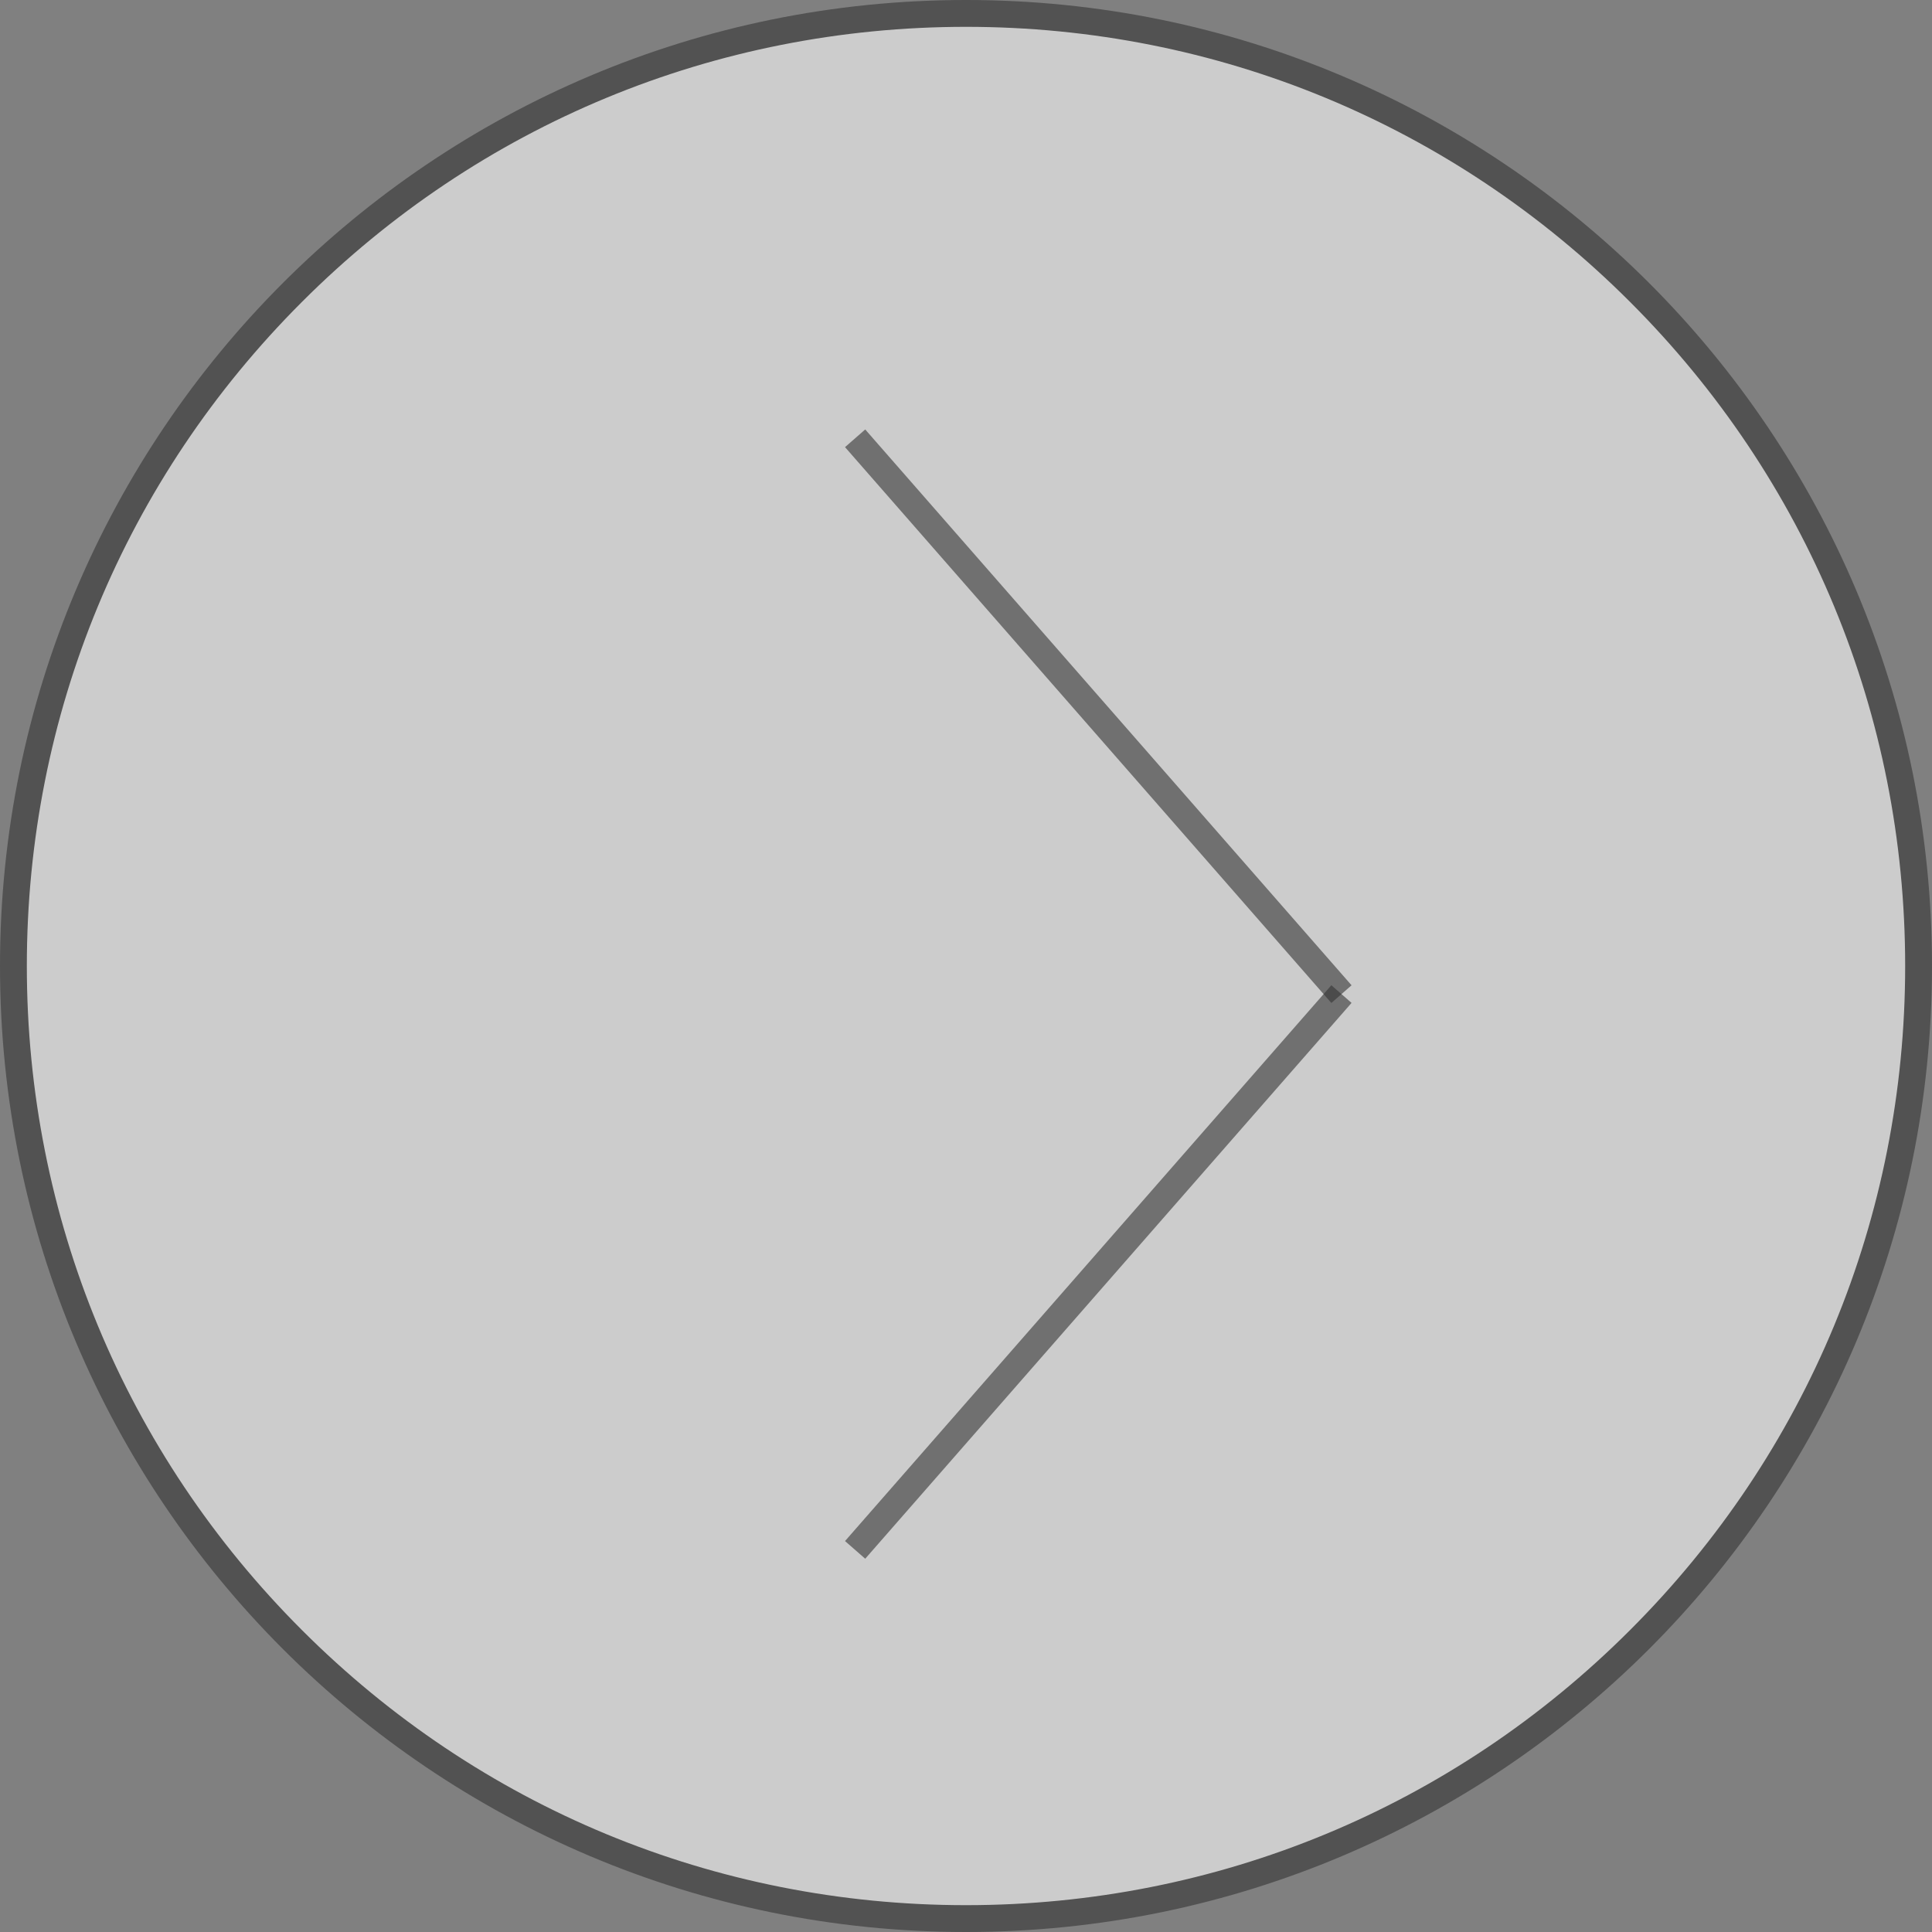 <svg xmlns="http://www.w3.org/2000/svg" width="36" height="36" viewBox="0 0 36 36"><rect x="0" y="0" width="36" height="36" fill="#808080" stroke="none"/><defs><style>.a{fill:#fff;}.a,.b{opacity:0.6;}.b{fill:none;stroke:#333;stroke-width:0.5px;}.c,.d{stroke:none;}.d{fill:#333;}</style></defs><g transform="translate(-0.248 -0.248)"><g class="a" transform="translate(0.248 0.248)"><path class="c" d="M 18 35.75 C 13.259 35.75 8.801 33.904 5.449 30.551 C 2.096 27.199 0.25 22.741 0.25 18 C 0.25 13.259 2.096 8.801 5.449 5.449 C 8.801 2.096 13.259 0.25 18 0.25 C 22.741 0.25 27.199 2.096 30.551 5.449 C 33.904 8.801 35.75 13.259 35.75 18 C 35.75 22.741 33.904 27.199 30.551 30.551 C 27.199 33.904 22.741 35.75 18 35.75 Z"/><path class="d" d="M 18 0.5 C 13.326 0.5 8.931 2.32 5.626 5.626 C 2.32 8.931 0.5 13.326 0.5 18 C 0.5 22.674 2.32 27.069 5.626 30.374 C 8.931 33.68 13.326 35.5 18 35.5 C 22.674 35.5 27.069 33.68 30.374 30.374 C 33.68 27.069 35.5 22.674 35.5 18 C 35.5 13.326 33.68 8.931 30.374 5.626 C 27.069 2.32 22.674 0.5 18 0.5 M 18 0 C 27.941 0 36 8.059 36 18 C 36 27.941 27.941 36 18 36 C 8.059 36 0 27.941 0 18 C 0 8.059 8.059 0 18 0 Z"/></g><path class="b" d="M0,0,9.062,10.357" transform="translate(16.182 8.415)"/><path class="b" d="M0,10.357,9.062,0" transform="translate(16.182 18.771)"/></g></svg>